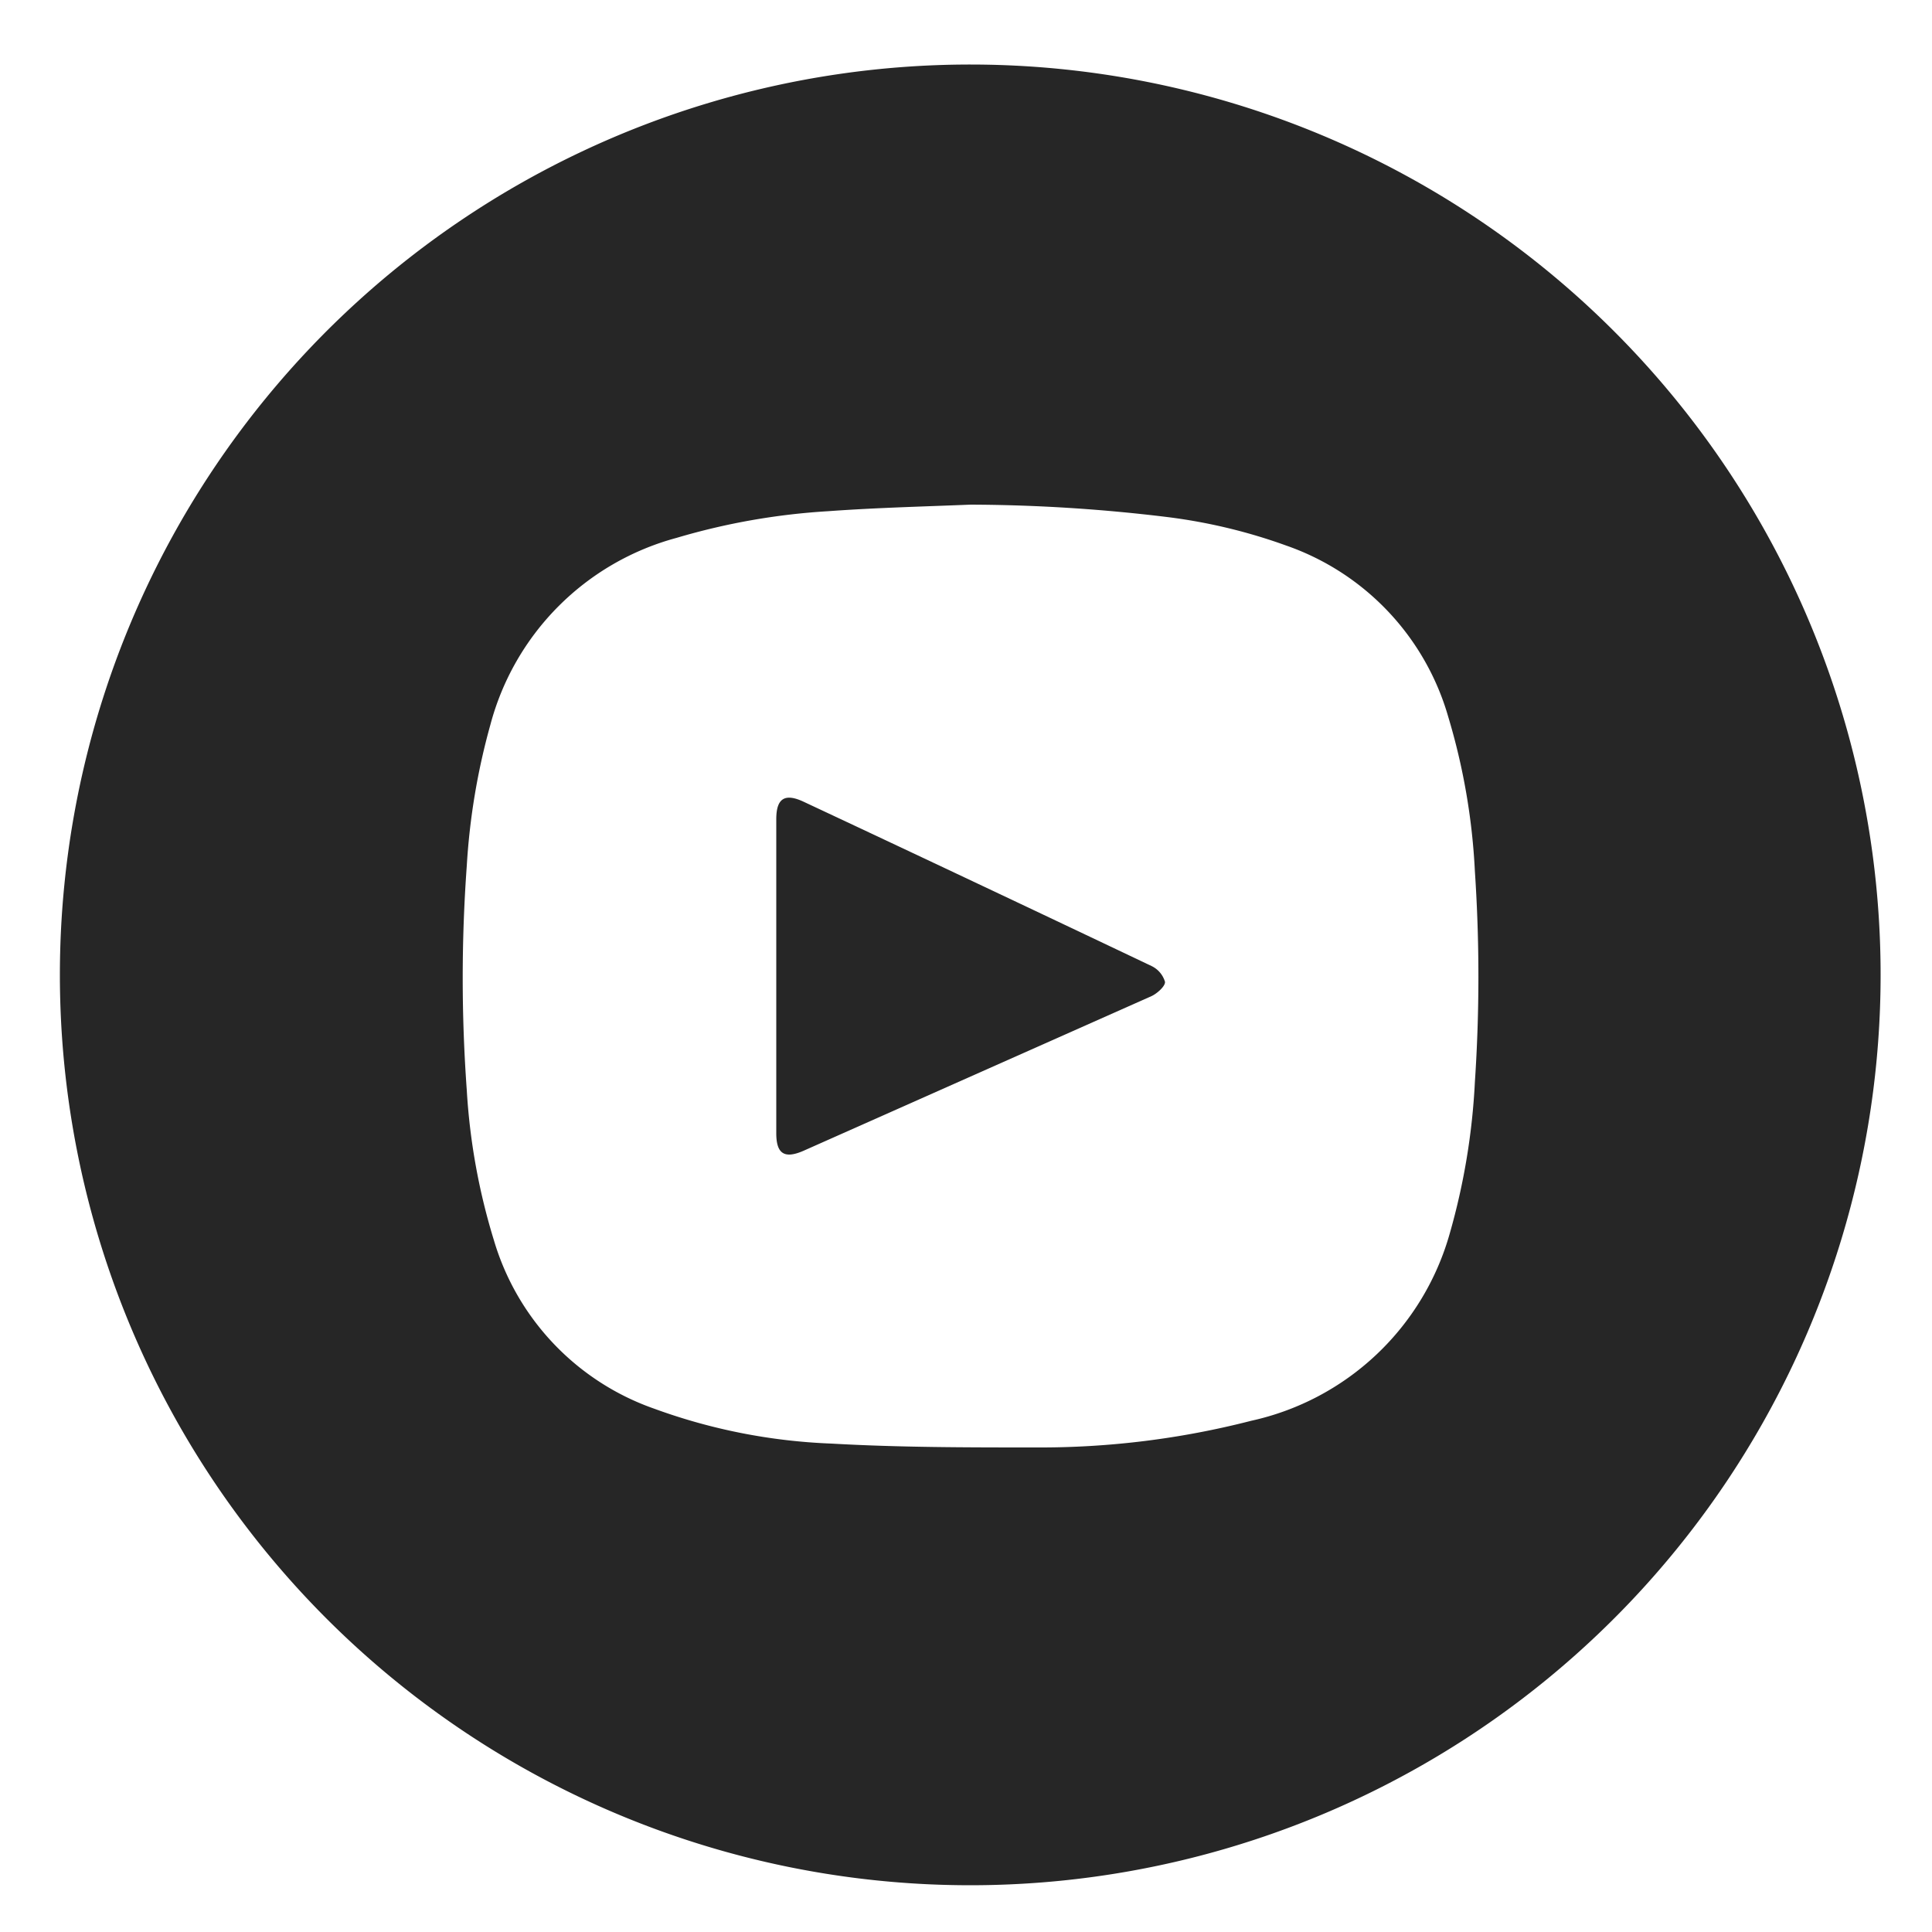 <svg id="Layer_1" data-name="Layer 1" xmlns="http://www.w3.org/2000/svg" viewBox="0 0 50 50"><defs><style>.cls-1{fill:#262626;}</style></defs><path class="cls-1" d="M25.12,1.67A23.56,23.56,0,1,0,48.67,25.22,23.56,23.56,0,0,0,25.12,1.67ZM38.17,28a17.36,17.36,0,0,1-.65,3.92,6.87,6.87,0,0,1-5.14,4.85,21.93,21.93,0,0,1-5.58.69c-1.76,0-3.52,0-5.28-.1a15,15,0,0,1-4.58-.9,6.6,6.6,0,0,1-4.16-4.37,16.47,16.47,0,0,1-.7-3.88,40.1,40.1,0,0,1,0-5.8,17.4,17.4,0,0,1,.61-3.65,6.82,6.82,0,0,1,4.82-4.84,17.42,17.42,0,0,1,3.92-.69c1.23-.09,2.46-.12,3.69-.17a43,43,0,0,1,5.08.32,14.21,14.21,0,0,1,3.09.74,6.63,6.63,0,0,1,4.19,4.43,16.68,16.68,0,0,1,.69,4A40.85,40.85,0,0,1,38.17,28Z"/><path class="cls-1" d="M29.8,25q-4.5-2.14-9-4.25c-.49-.23-.71-.09-.71.45v8.13c0,.53.21.67.71.45l9-4c.15-.07.36-.26.35-.37A.66.66,0,0,0,29.8,25Z"/></svg>